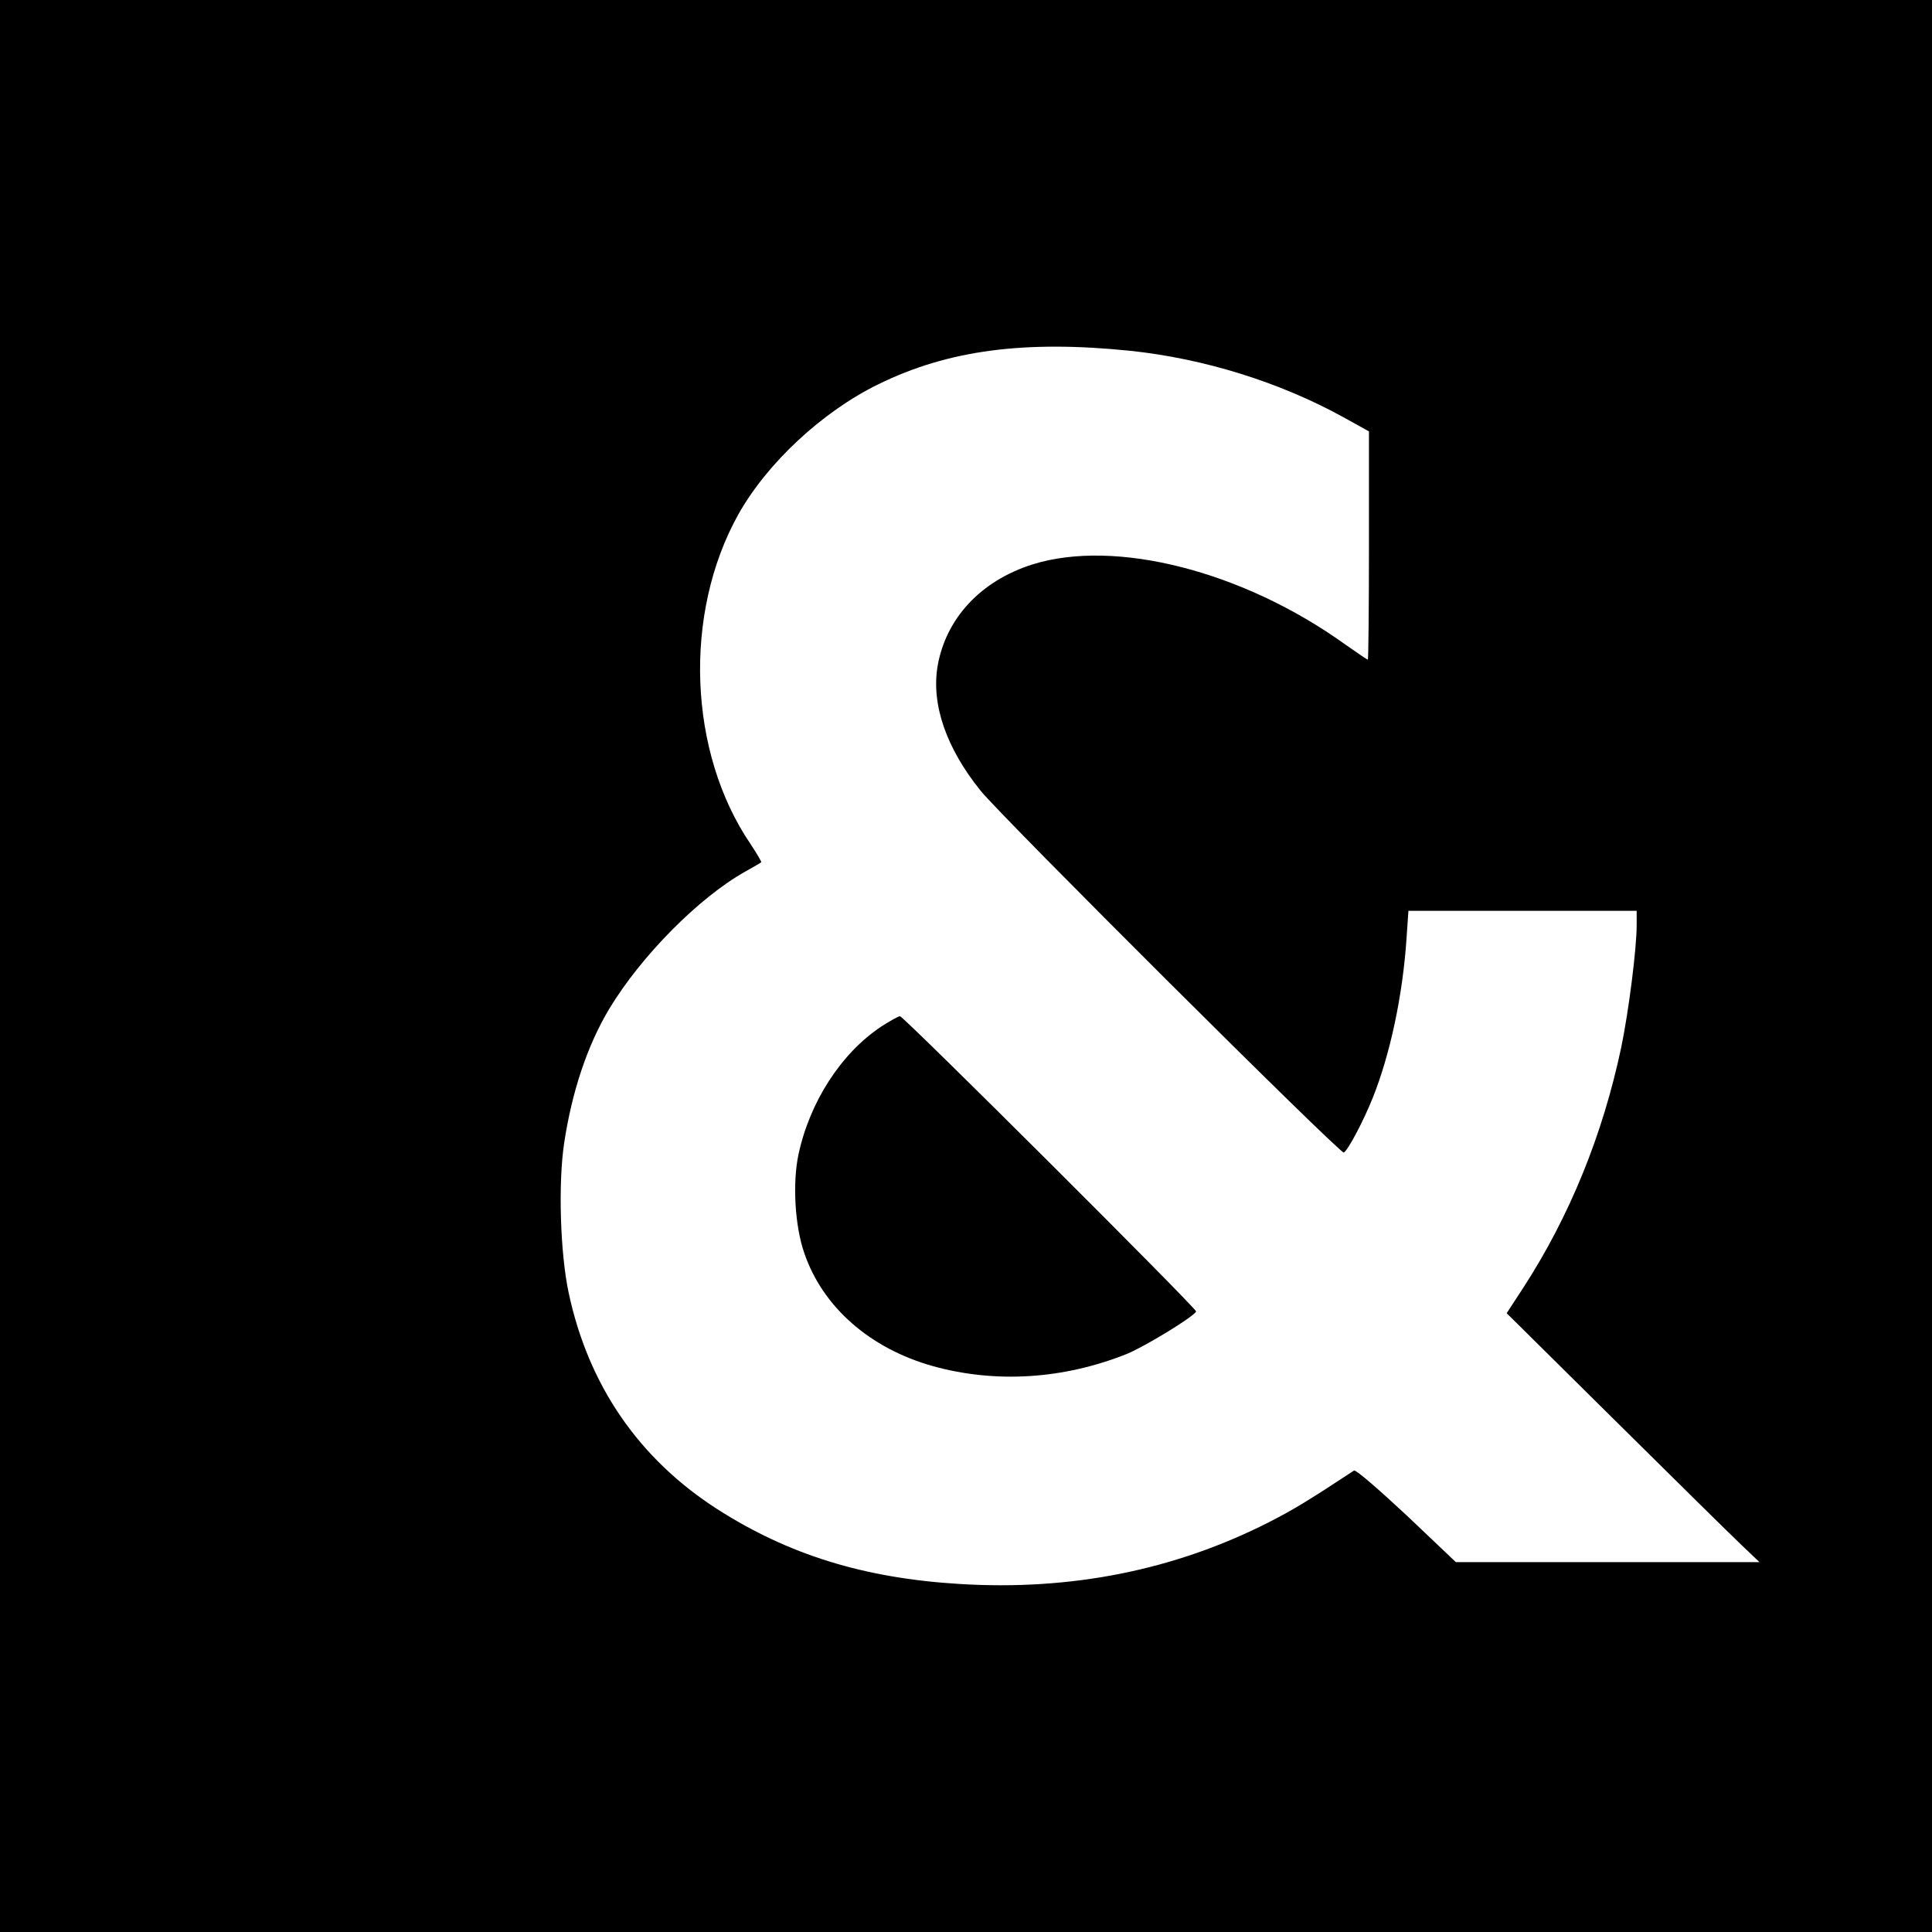 <?xml version="1.0" standalone="no"?>
<!DOCTYPE svg PUBLIC "-//W3C//DTD SVG 20010904//EN"
 "http://www.w3.org/TR/2001/REC-SVG-20010904/DTD/svg10.dtd">
<svg version="1.0" xmlns="http://www.w3.org/2000/svg"
 width="700pt" height="700pt" viewBox="0 0 700 700"
 preserveAspectRatio="xMidYMid meet">
<g transform="translate(0,700) scale(0.1,-0.1)"
fill="#000000" stroke="none">
<path d="M0 3500 l0 -3500 3500 0 3500 0 0 3500 0 3500 -3500 0 -3500 0 0
-3500z m4095 2229 c266 -28 541 -113 773 -241 l92 -51 0 -414 c0 -227 -2 -413
-4 -413 -3 0 -39 25 -82 55 -370 266 -833 384 -1133 290 -187 -59 -314 -195
-344 -369 -23 -138 31 -296 156 -451 82 -101 1304 -1318 1316 -1311 16 10 71
114 105 199 63 158 108 369 122 575 l7 102 413 0 414 0 0 -52 c0 -85 -29 -313
-56 -443 -67 -317 -187 -612 -355 -871 l-60 -92 393 -389 c216 -214 422 -417
458 -451 l65 -62 -550 0 -550 0 -179 170 c-102 95 -184 166 -190 162 -164
-108 -218 -141 -306 -186 -343 -175 -719 -250 -1124 -225 -346 21 -619 106
-877 271 -285 183 -468 450 -539 786 -30 142 -38 392 -16 540 28 186 84 354
163 486 115 191 324 403 493 498 30 17 57 32 58 34 2 1 -15 30 -38 65 -227
333 -245 836 -45 1195 105 187 305 373 508 472 253 124 530 160 912 121z"/>
<path d="M3192 3280 c-145 -97 -258 -272 -299 -463 -22 -104 -13 -259 21 -357
67 -196 238 -346 467 -410 228 -63 474 -47 703 45 65 27 236 131 250 153 5 8
-1052 1062 -1073 1070 -4 1 -35 -16 -69 -38z"/>
</g>
</svg>
